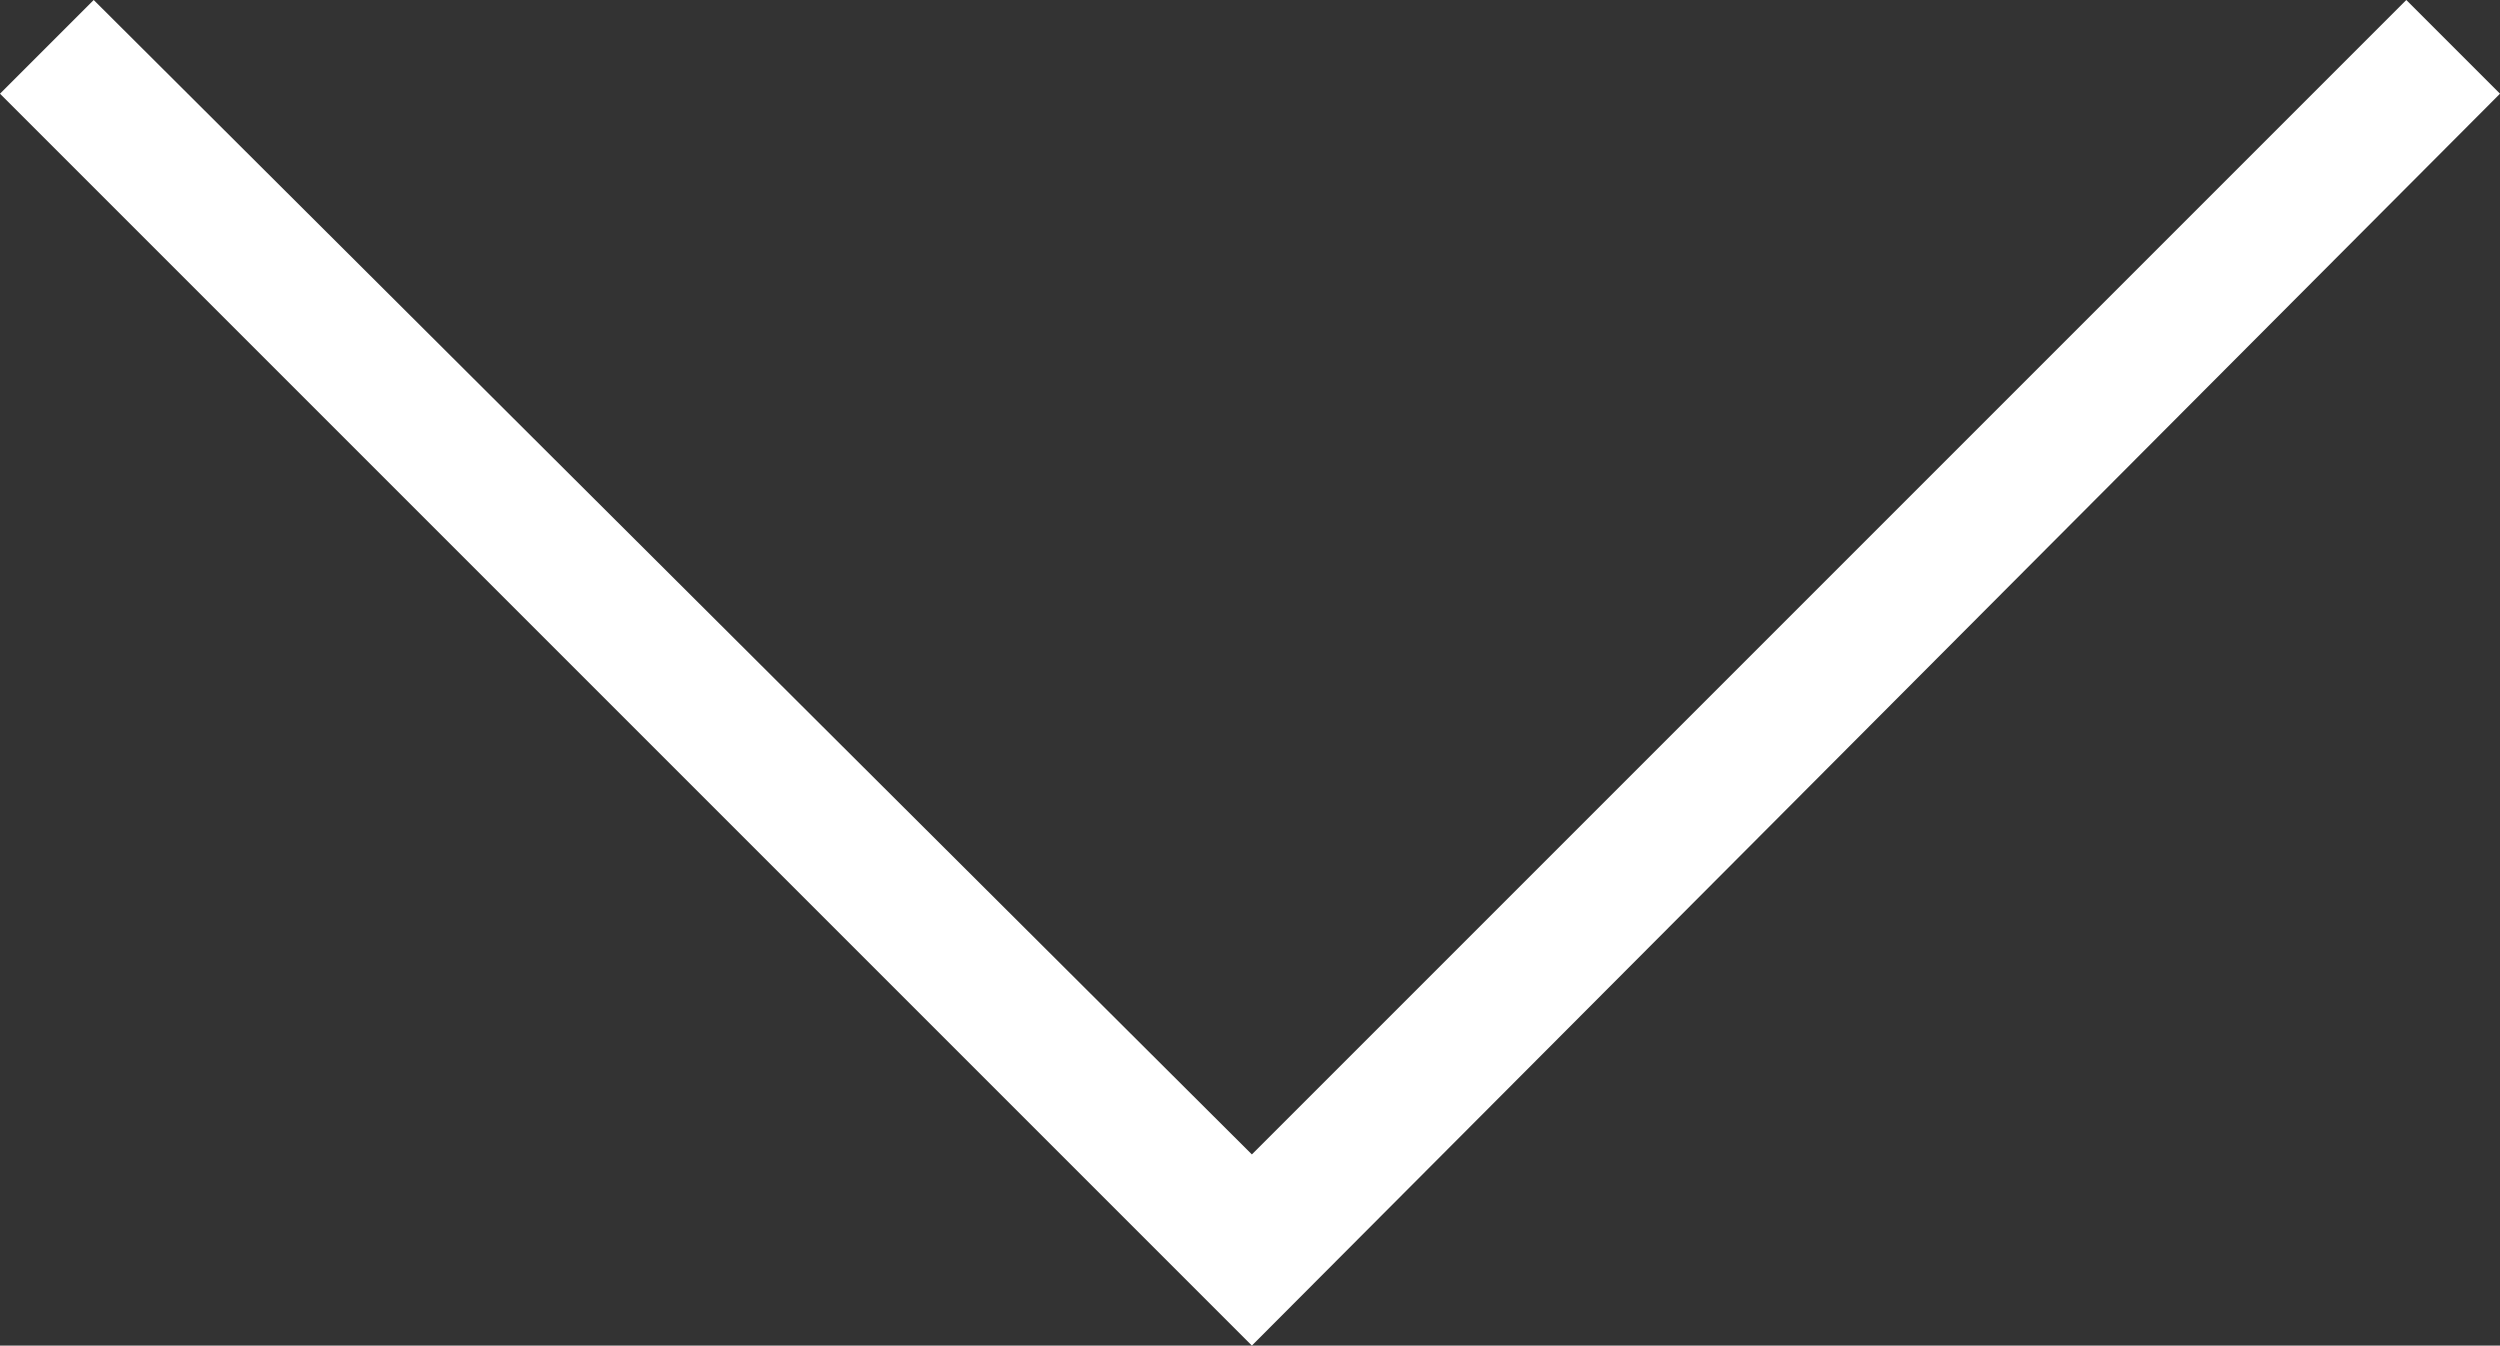 <?xml version="1.0" encoding="utf-8"?>
<!-- Generator: Adobe Illustrator 24.1.3, SVG Export Plug-In . SVG Version: 6.00 Build 0)  -->
<svg version="1.1" id="Layer_1" xmlns="http://www.w3.org/2000/svg" xmlns:xlink="http://www.w3.org/1999/xlink" x="0px" y="0px"
	 viewBox="0 0 66.7 35.9" style="enable-background:new 0 0 66.7 35.9;" xml:space="preserve">
<rect x="0" y="0" width="66.7" height="35.9" fill="#333333" stroke="none"/>
<style type="text/css">
	.st0{fill:#FFFFFF;}
</style>
<g>
	<polygon class="st0" points="33.4,35.9 0,2.5 2.5,0 33.4,30.8 64.2,0 66.7,2.5 	"/>
</g>
</svg>
